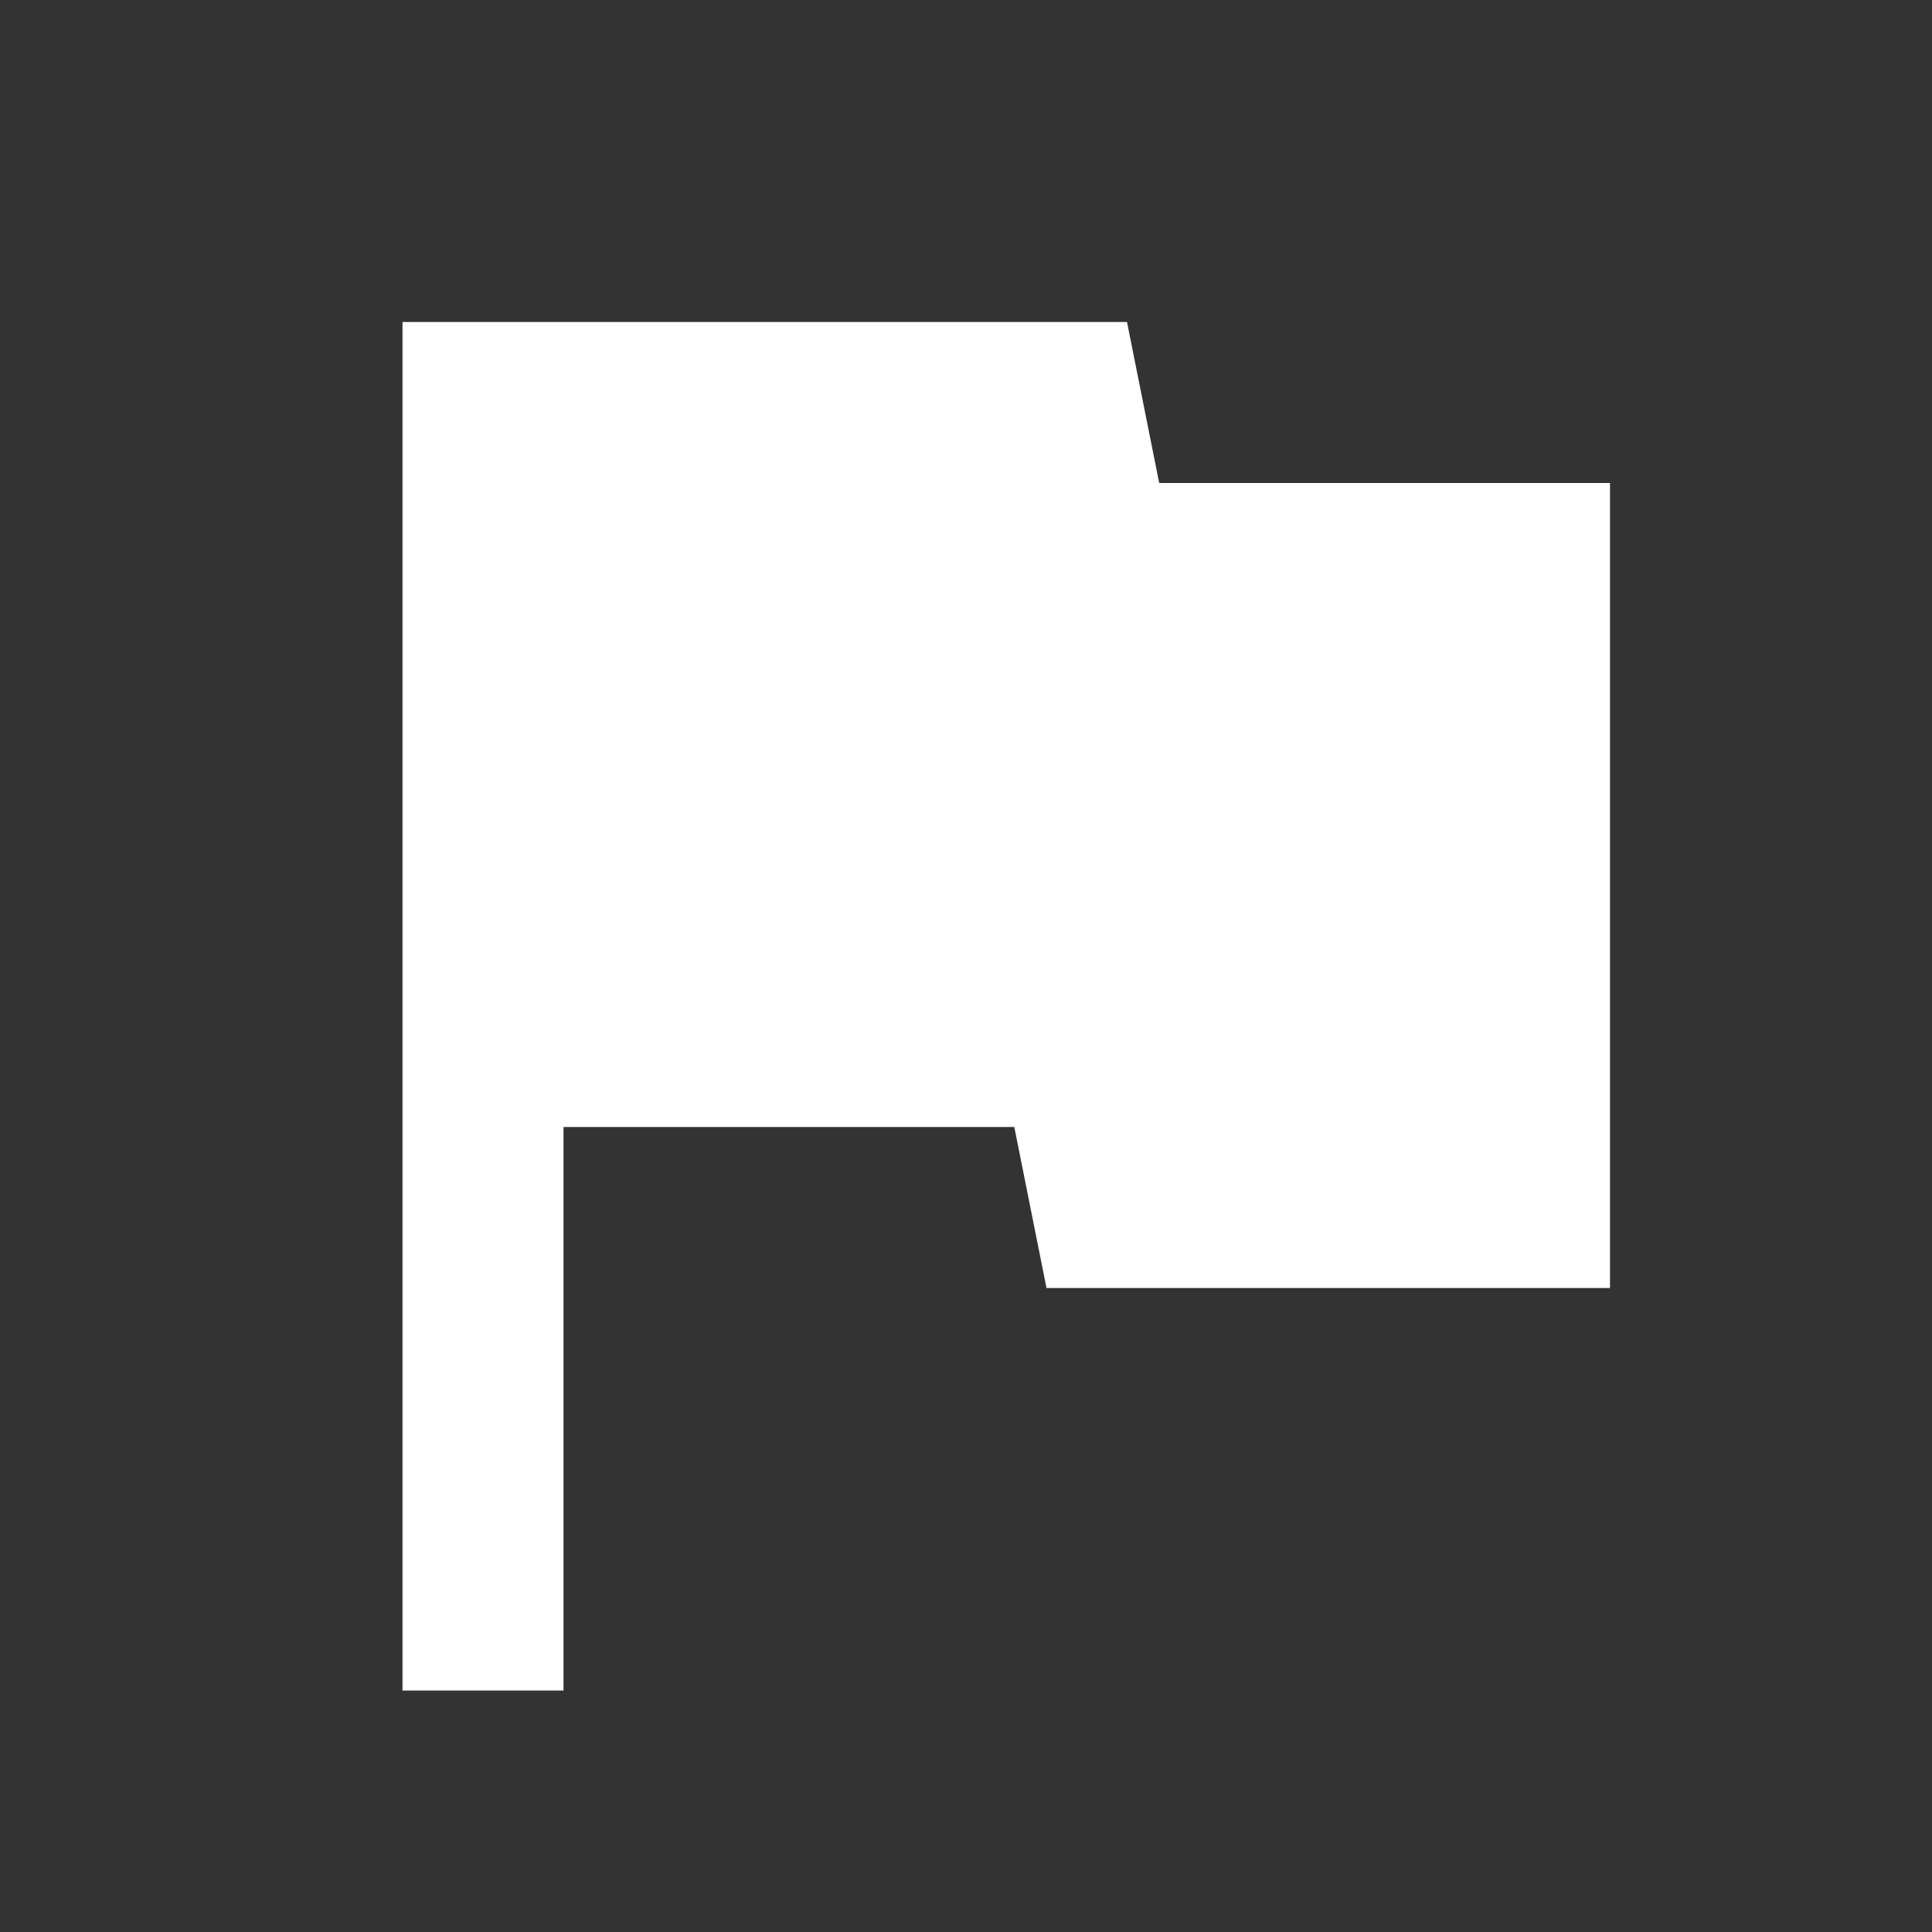 <svg xmlns="http://www.w3.org/2000/svg" width="48" height="48" viewBox="0 0 48 48">
    <rect x="0" y="0" width="48" height="48" fill="#333333" stroke="none"/>
    <path d="M0 0h48v48H0z" fill="none"/>
    <path d="M28.8 12L28 8H10v34h4V28h11.2l.8 4h14V12z" fill="#fff"/>
</svg>

